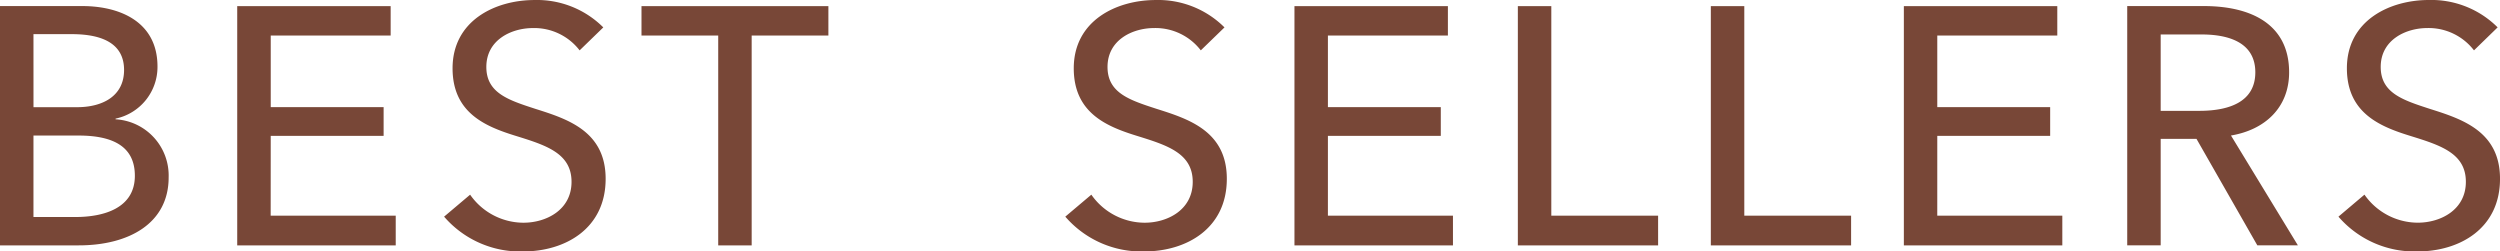 <svg xmlns="http://www.w3.org/2000/svg" width="248.555" height="25" viewBox="0 0 248.555 25">
  <path id="bs_ttl" d="M-298.04-4.645h7.829c4.973,0,8.938-2.184,8.938-6.754a5.6,5.6,0,0,0-5.276-5.78v-.067a5.25,5.25,0,0,0,4.167-5.175c0-4.536-3.864-6.015-7.46-6.015h-8.2Zm3.327-21h3.8c3.159,0,5.208,1.008,5.208,3.562,0,2.587-2.117,3.7-4.671,3.7h-4.335Zm0,10.081h4.469c3.629,0,5.612,1.21,5.612,4,0,3.226-3.091,4.1-5.914,4.1h-4.167Zm23.589.034H-259.9v-2.856h-11.223v-7.124H-259.2v-2.923h-15.255v23.79h15.759V-7.6h-12.433Zm33.065-10.786a9.325,9.325,0,0,0-6.821-2.722c-3.931,0-8.165,2.05-8.165,6.788,0,4.368,3.159,5.746,6.183,6.687s5.645,1.714,5.645,4.6c0,2.823-2.554,4.066-4.771,4.066A6.488,6.488,0,0,1-251.3-9.685L-253.887-7.5a10,10,0,0,0,7.829,3.461c4.234,0,8.232-2.285,8.232-7.224,0-4.738-3.8-5.948-6.989-6.956-2.688-.874-4.872-1.579-4.872-4.167,0-2.688,2.487-3.864,4.637-3.864a5.689,5.689,0,0,1,4.637,2.218Zm14.751.806h7.628v-2.923h-18.582v2.923h7.628V-4.645h3.327Zm47.009-.806a9.325,9.325,0,0,0-6.821-2.722c-3.931,0-8.165,2.05-8.165,6.788,0,4.368,3.159,5.746,6.183,6.687s5.645,1.714,5.645,4.6c0,2.823-2.554,4.066-4.771,4.066a6.488,6.488,0,0,1-5.309-2.789L-192.126-7.5A10,10,0,0,0-184.3-4.04c4.234,0,8.233-2.285,8.233-7.224,0-4.738-3.8-5.948-6.989-6.956-2.688-.874-4.872-1.579-4.872-4.167,0-2.688,2.487-3.864,4.637-3.864a5.689,5.689,0,0,1,4.637,2.218Zm10.282,10.786h11.223v-2.856h-11.223v-7.124h11.929v-2.923h-15.255v23.79h15.759V-7.6h-12.433Zm22.211-12.9h-3.327v23.79h13.945V-7.6h-10.618Zm19.187,0h-3.327v23.79H-114V-7.6h-10.618Zm19.187,12.9h11.223v-2.856h-11.223v-7.124H-93.5v-2.923h-15.255v23.79H-93V-7.6h-12.433Zm22.211.3h3.562l6.048,10.585h4.032l-6.653-10.921c3.394-.571,5.78-2.789,5.78-6.284,0-4.839-3.864-6.586-8.468-6.586h-7.628v23.79h3.327Zm0-10.383h4.066c2.89,0,5.343.907,5.343,3.763s-2.453,3.831-5.578,3.831h-3.831Zm33.5-.706a9.325,9.325,0,0,0-6.821-2.722c-3.931,0-8.165,2.05-8.165,6.788,0,4.368,3.159,5.746,6.183,6.687s5.645,1.714,5.645,4.6c0,2.823-2.554,4.066-4.772,4.066a6.488,6.488,0,0,1-5.309-2.789L-65.547-7.5A10,10,0,0,0-57.717-4.04c4.234,0,8.233-2.285,8.233-7.224,0-4.738-3.8-5.948-6.989-6.956-2.688-.874-4.872-1.579-4.872-4.167,0-2.688,2.487-3.864,4.637-3.864a5.689,5.689,0,0,1,4.637,2.218Z" transform="translate(298.04 29.04)" fill="#784737"/>
</svg>
